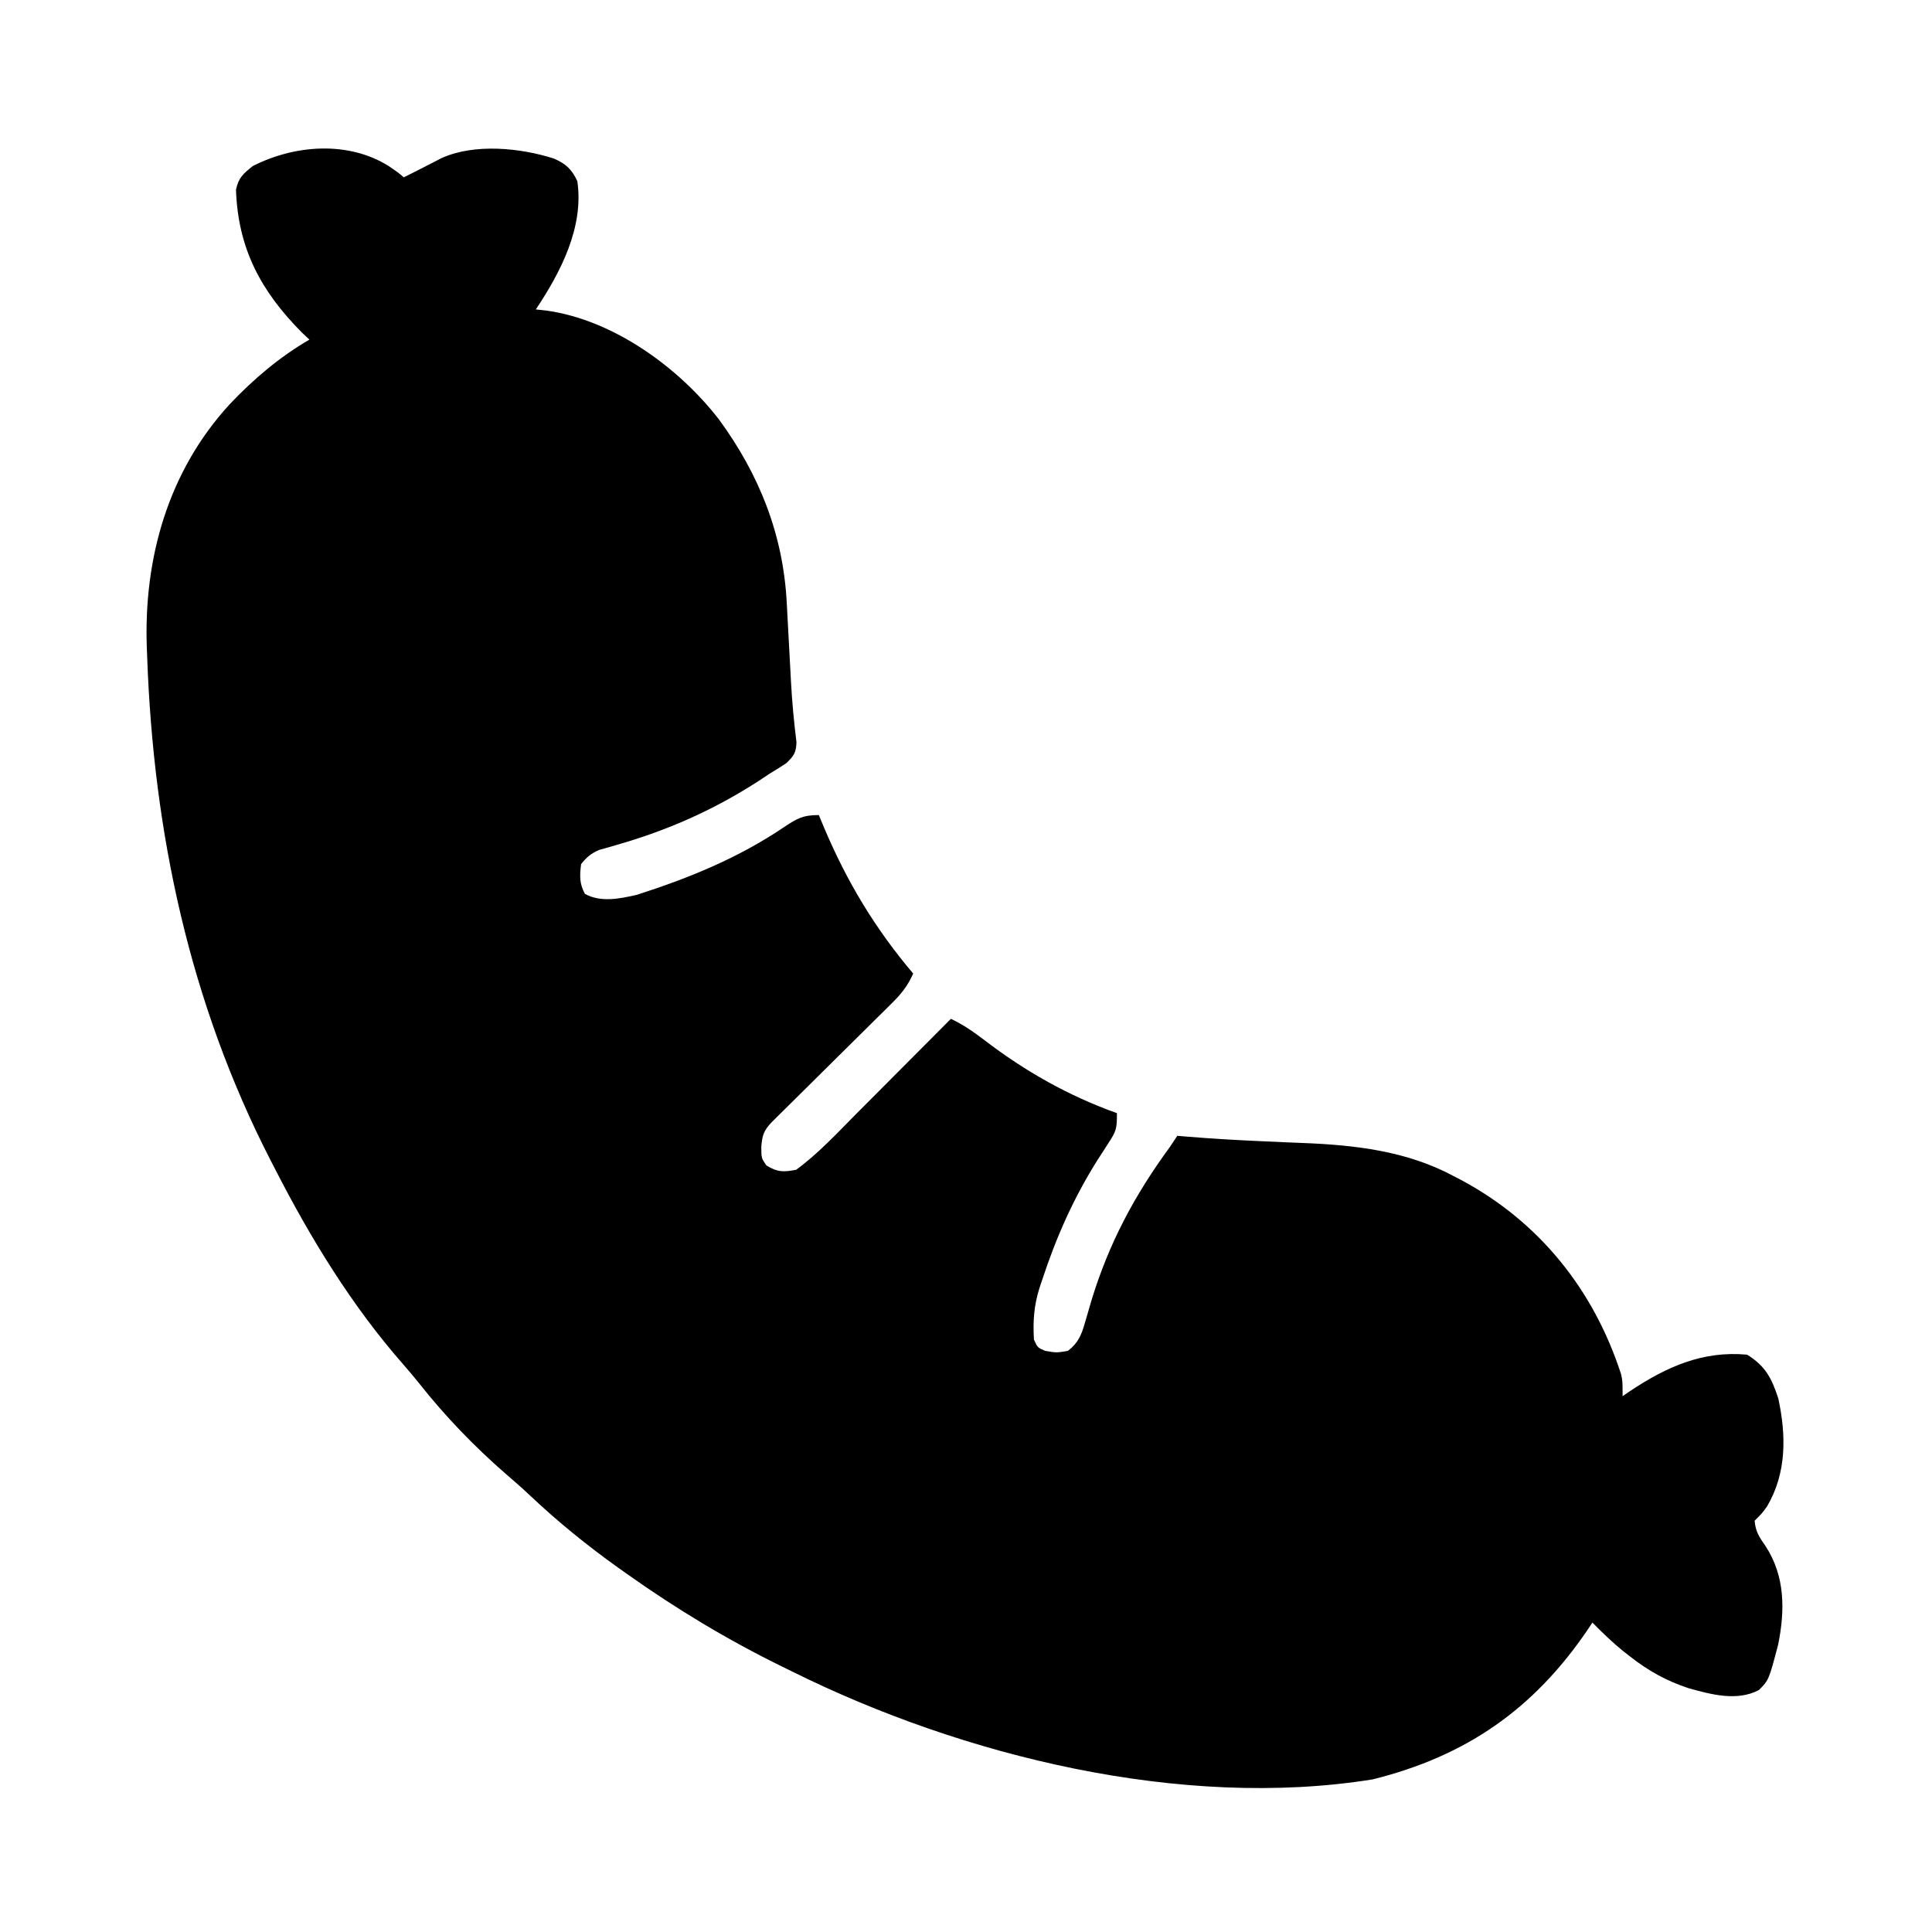 <?xml version="1.0" encoding="UTF-8"?>
<svg version="1.1" xmlns="http://www.w3.org/2000/svg" width="512" height="512">
<path d="M0 0 C2.562 1.75 2.562 1.75 4 3 C6.007 2.001 8.009 0.995 10 -0.035 C10.66 -0.374 11.32 -0.713 12 -1.062 C12.66 -1.404 13.32 -1.746 14 -2.098 C22.764 -6.052 34.888 -4.828 43.812 -1.973 C47.031 -0.542 48.482 0.82 50 4 C51.786 16.245 45.567 28.149 39 38 C40.007 38.112 41.014 38.224 42.051 38.34 C59.641 40.881 76.839 53.338 87.543 67.172 C98.23 81.76 104.58 97.735 105.5 115.82 C105.541 116.56 105.581 117.3 105.623 118.062 C105.752 120.416 105.876 122.771 106 125.125 C106.124 127.451 106.249 129.777 106.376 132.103 C106.458 133.614 106.539 135.126 106.617 136.637 C106.907 142.012 107.406 147.343 108.073 152.686 C107.985 155.48 107.366 156.345 105.375 158.25 C103.947 159.213 102.483 160.123 101 161 C99.596 161.934 99.596 161.934 98.164 162.887 C86.222 170.627 73.919 176.071 60.257 179.959 C59.487 180.184 58.716 180.409 57.922 180.641 C57.237 180.832 56.552 181.023 55.847 181.22 C53.651 182.148 52.484 183.14 51 185 C50.614 188.088 50.521 190.102 52 192.875 C56.164 195.217 61.258 194.169 65.719 193.152 C79.694 188.662 92.547 183.431 104.773 175.2 C108.232 172.907 109.732 172 114 172 C114.473 173.137 114.946 174.274 115.434 175.445 C121.537 189.816 128.883 202.036 139 214 C137.584 217.219 135.887 219.353 133.392 221.819 C132.655 222.553 131.918 223.287 131.158 224.043 C130.362 224.826 129.566 225.608 128.746 226.414 C127.93 227.225 127.114 228.036 126.273 228.871 C123.666 231.461 121.052 234.043 118.438 236.625 C115.82 239.215 113.204 241.806 110.591 244.4 C108.965 246.015 107.335 247.626 105.703 249.235 C104.969 249.962 104.235 250.69 103.478 251.44 C102.829 252.081 102.18 252.722 101.511 253.382 C99.377 255.668 99.019 256.774 98.75 259.938 C98.766 262.924 98.766 262.924 100.125 264.875 C103.099 266.66 104.563 266.648 108 266 C113.843 261.715 118.907 256.229 124 251.098 C124.721 250.375 125.442 249.653 126.185 248.908 C128.459 246.629 130.73 244.346 133 242.062 C134.553 240.504 136.107 238.946 137.66 237.389 C141.443 233.595 145.223 229.799 149 226 C152.283 227.556 155.036 229.472 157.923 231.681 C168.728 239.937 180.156 246.406 193 251 C193 255.023 192.86 255.705 190.805 258.836 C190.106 259.927 190.106 259.927 189.393 261.04 C188.892 261.81 188.391 262.581 187.875 263.375 C181.455 273.585 176.889 283.912 173.125 295.375 C172.909 296.017 172.693 296.659 172.471 297.321 C170.991 302.077 170.726 306.079 171 311 C171.961 313.129 171.961 313.129 174 314 C177 314.5 177 314.5 180 314 C182.764 311.847 183.606 309.78 184.543 306.457 C184.808 305.556 185.072 304.655 185.345 303.726 C185.623 302.765 185.901 301.803 186.188 300.812 C190.856 285.496 197.576 272.885 207 260 C207.66 259.01 208.32 258.02 209 257 C209.732 257.063 210.464 257.126 211.218 257.19 C217.672 257.718 224.113 258.119 230.582 258.395 C232.882 258.499 235.182 258.605 237.483 258.71 C239.03 258.778 240.578 258.841 242.126 258.899 C255.984 259.426 269.832 261.005 282.25 267.688 C282.903 268.027 283.557 268.367 284.23 268.717 C304.98 279.842 319.336 297.808 326.59 320.133 C327 322 327 322 327 326 C328.034 325.294 328.034 325.294 329.09 324.574 C338.645 318.243 348.203 313.915 360 315 C364.905 318.042 366.521 321.267 368.266 326.602 C370.393 336.446 370.486 346.355 365.289 355.215 C364 357 364 357 362 359 C362.208 361.912 363.267 363.387 364.938 365.812 C370.085 373.768 370.058 382.721 368.242 391.781 C365.762 401.233 365.762 401.233 363.137 403.875 C357.321 406.937 350.453 405.059 344.438 403.375 C338.569 401.421 333.853 398.802 329 395 C328.138 394.329 328.138 394.329 327.258 393.645 C324.32 391.27 321.654 388.682 319 386 C318.599 386.606 318.198 387.212 317.785 387.836 C303.406 409.03 285.453 421.416 260.754 427.559 C210.235 435.656 152.251 421.456 107 399 C105.646 398.339 105.646 398.339 104.266 397.666 C89.732 390.53 76.198 382.37 63 373 C62.251 372.468 61.501 371.937 60.729 371.389 C52.555 365.536 44.906 359.344 37.594 352.445 C35.441 350.416 33.255 348.475 31 346.562 C22.66 339.297 15.045 331.402 8.184 322.73 C6.759 320.949 5.294 319.199 3.785 317.488 C-9.701 302.118 -20.701 284.171 -30 266 C-30.436 265.157 -30.872 264.315 -31.322 263.447 C-52.757 221.664 -62.343 176.653 -64 130 C-64.03 129.243 -64.06 128.486 -64.091 127.706 C-64.961 103.96 -58.43 80.869 -42.125 63.125 C-35.796 56.448 -28.969 50.638 -21 46 C-21.66 45.381 -22.32 44.763 -23 44.125 C-33.935 33.097 -39.917 21.834 -40.461 6.297 C-39.821 3.106 -38.52 2.013 -36 0 C-24.93 -5.631 -10.757 -6.729 0 0 Z " fill="#000000" transform="translate(103,44)"/>
</svg>
